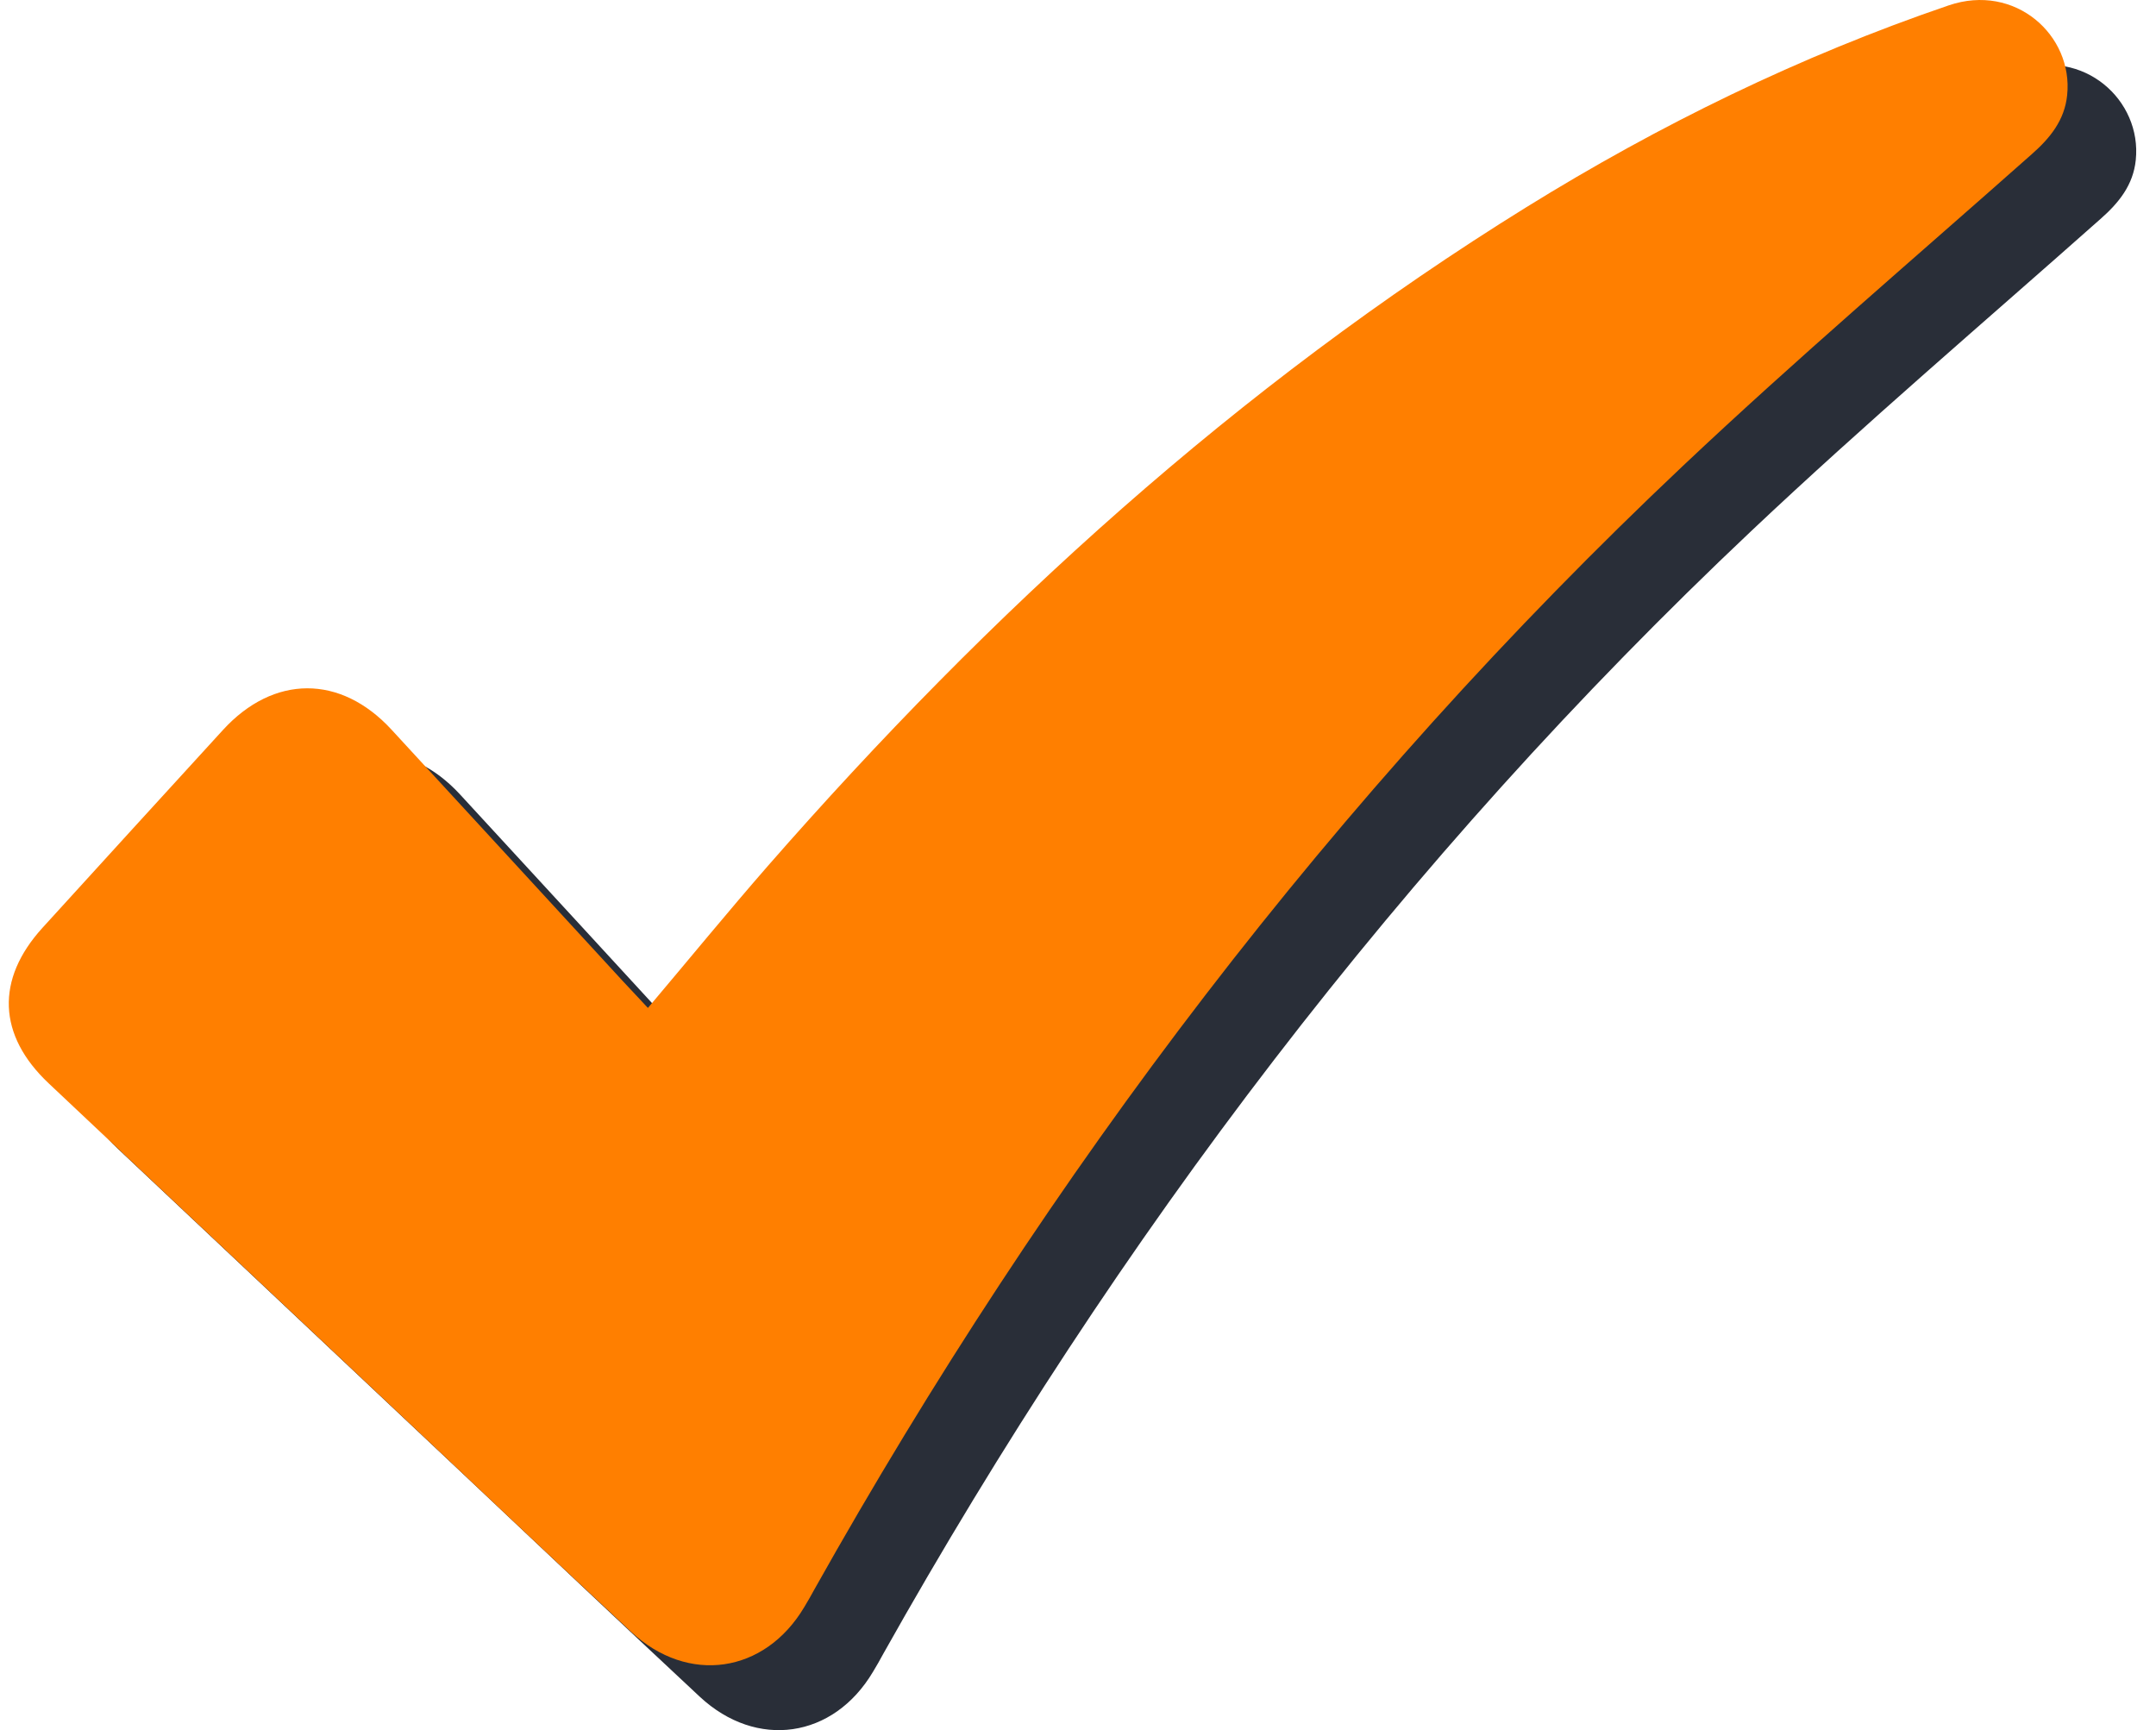 <svg width="81" height="65" viewBox="0 0 81 65" fill="none" xmlns="http://www.w3.org/2000/svg">
<g id="Group 365">
<path id="Vector" d="M26.92 40.305C28.465 38.475 29.92 36.697 31.43 34.967C39.766 25.434 49.055 16.958 59.919 10.224C64.92 7.127 70.185 4.551 75.79 2.639C78.288 1.789 80.474 3.765 80.24 6.012C80.144 6.951 79.606 7.619 78.911 8.229C74.533 12.113 70.071 15.914 65.819 19.926C52.691 32.315 41.958 46.505 33.184 62.132C33.059 62.361 32.933 62.59 32.795 62.813C31.31 65.311 28.429 65.734 26.291 63.745C23.314 60.971 20.368 58.173 17.409 55.386C13.073 51.303 8.737 47.221 4.407 43.138C2.49 41.331 2.413 39.231 4.173 37.295C6.431 34.814 8.689 32.339 10.953 29.863C12.857 27.781 15.373 27.775 17.283 29.846C20.176 32.984 23.063 36.128 25.956 39.272C26.255 39.595 26.561 39.918 26.92 40.305Z" fill="#292E38"/>
<path id="Vector_2" d="M24.342 37.867C25.887 36.037 27.342 34.26 28.851 32.529C37.188 22.997 46.477 14.521 57.341 7.786C62.342 4.689 67.607 2.114 73.212 0.202C75.71 -0.649 77.896 1.328 77.662 3.575C77.566 4.513 77.027 5.182 76.333 5.792C71.955 9.675 67.493 13.476 63.241 17.489C50.113 29.878 39.38 44.068 30.606 59.695C30.48 59.923 30.355 60.152 30.217 60.375C28.732 62.874 25.851 63.296 23.713 61.308C20.736 58.533 17.79 55.735 14.831 52.949C10.495 48.866 6.159 44.783 1.829 40.7C-0.088 38.894 -0.166 36.794 1.595 34.858C3.853 32.377 6.111 29.901 8.375 27.426C10.279 25.343 12.795 25.337 14.705 27.408C17.598 30.547 20.485 33.691 23.377 36.835C23.677 37.157 23.982 37.48 24.342 37.867Z" fill="#FF7F00"/>
</g>
</svg>
